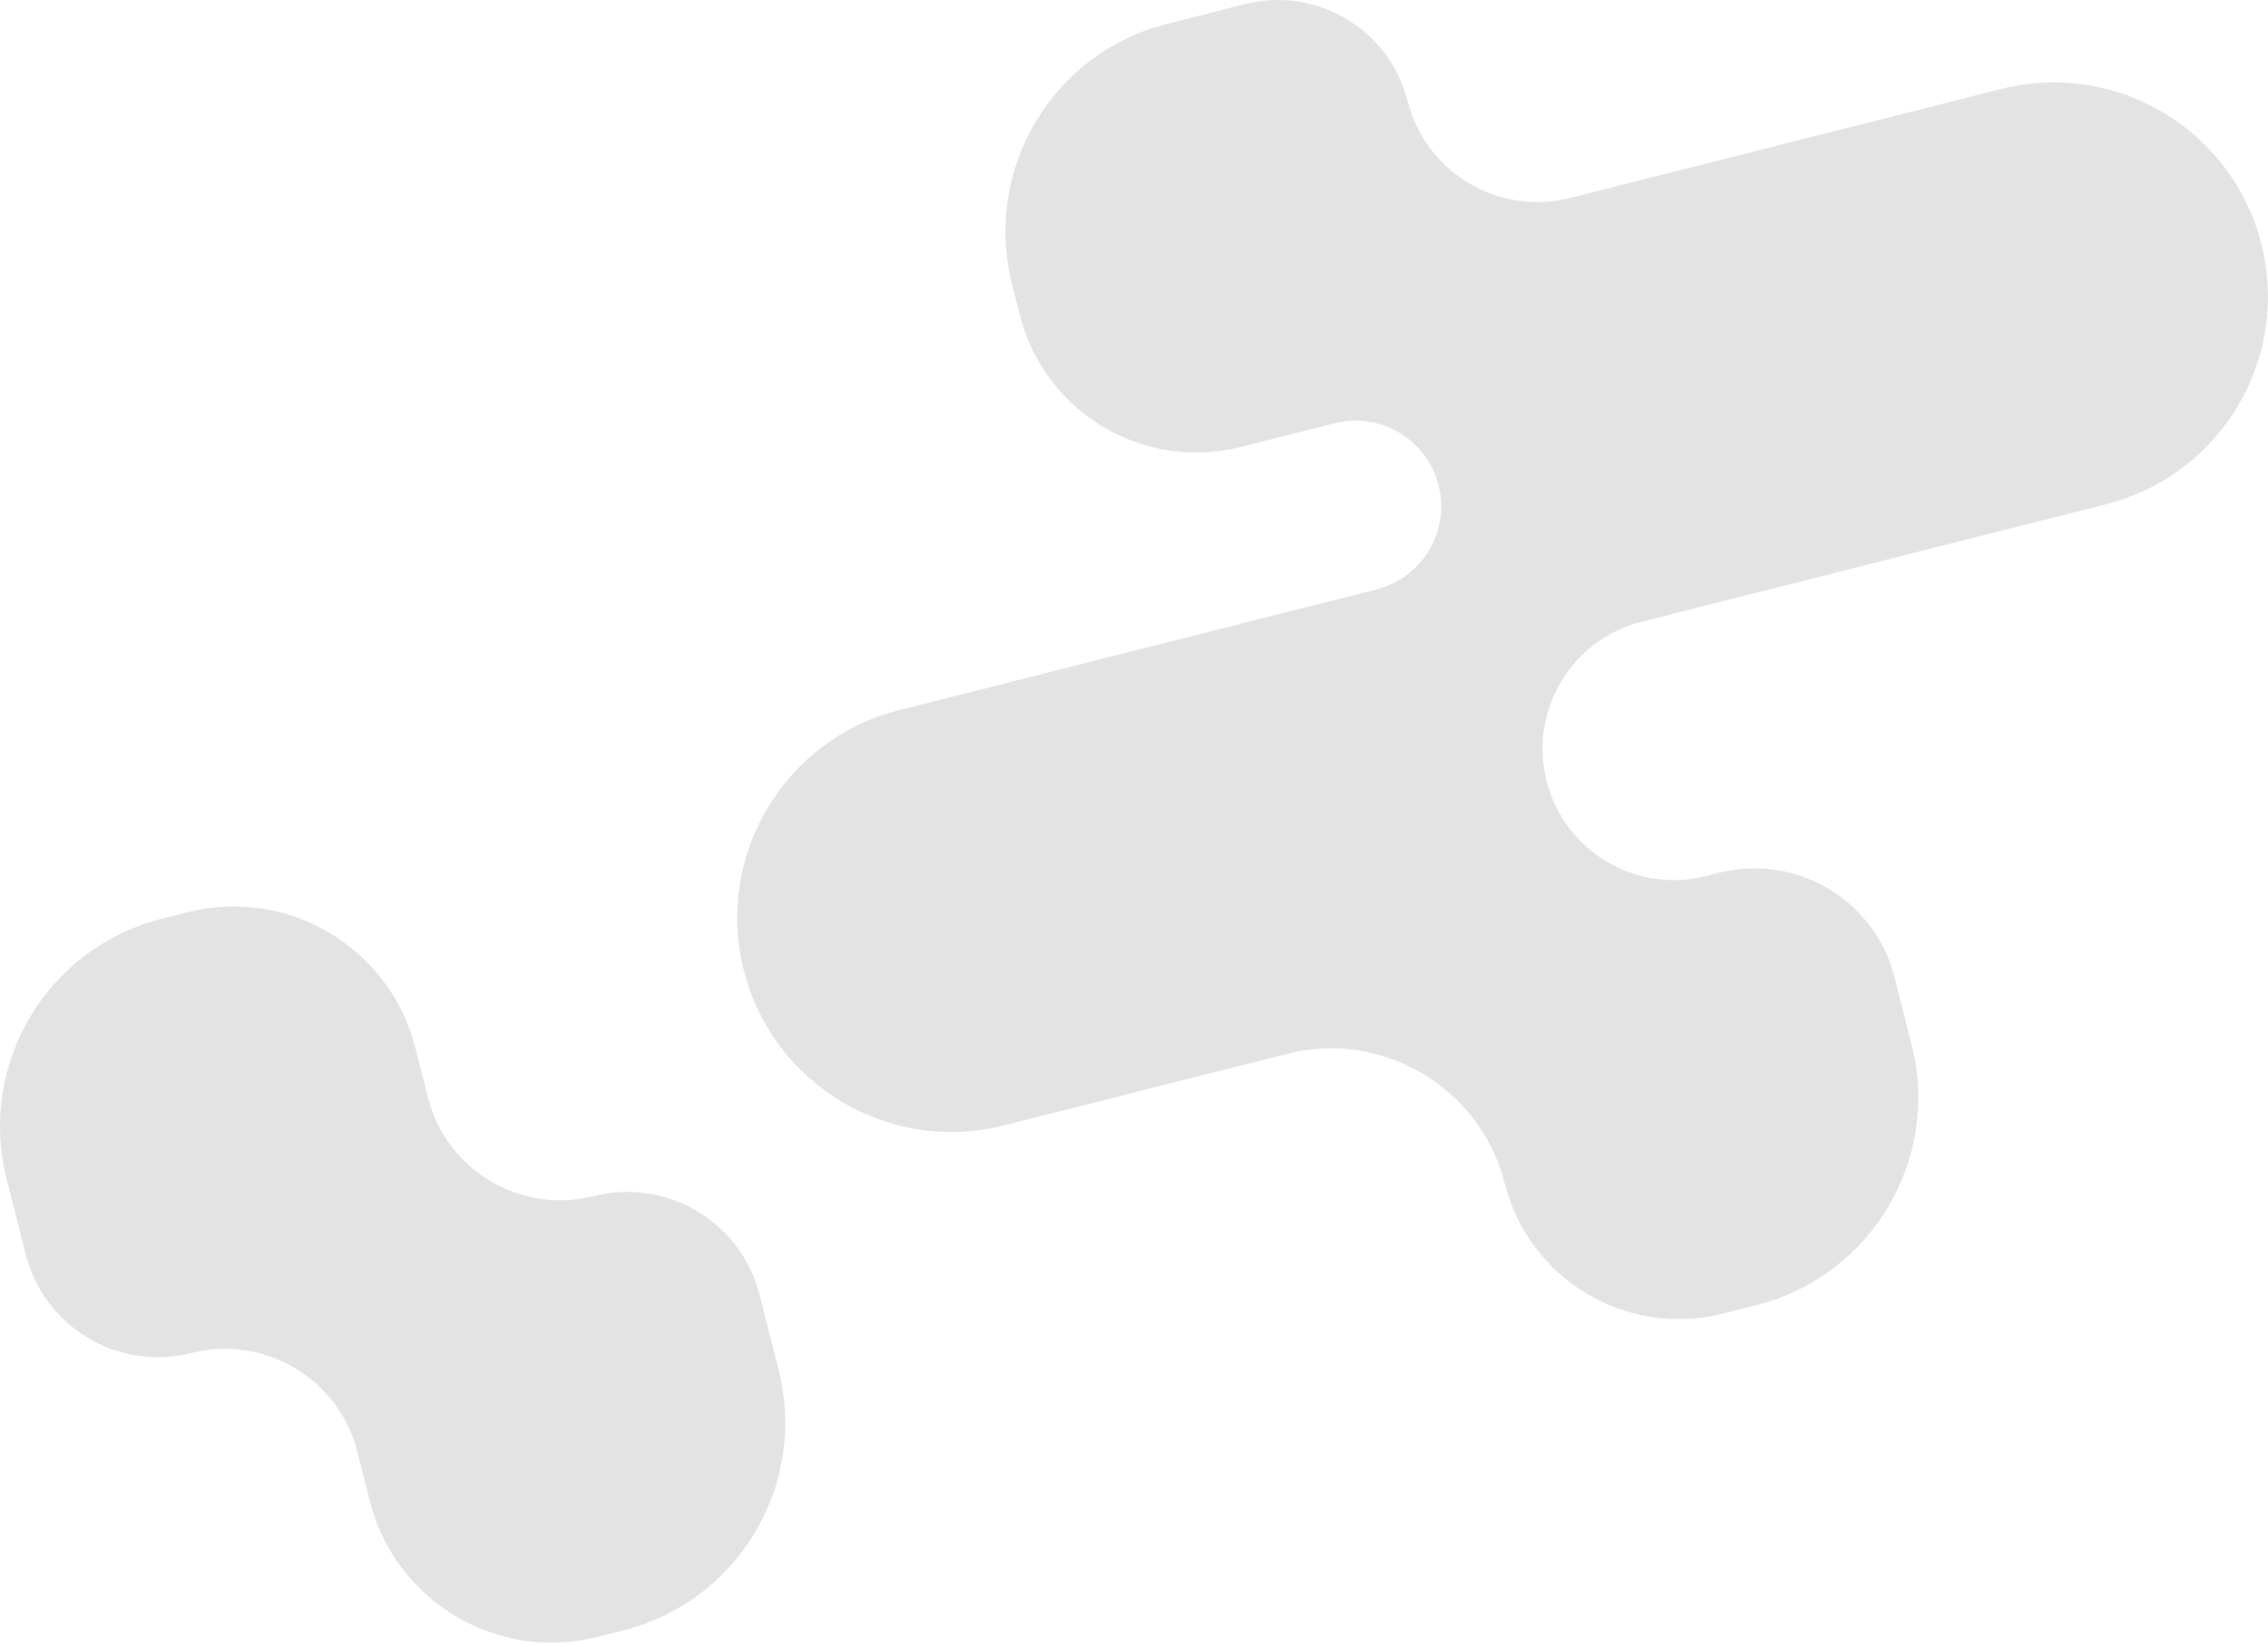 <svg width="212" height="154" viewBox="0 0 212 154" fill="none" xmlns="http://www.w3.org/2000/svg">
<path d="M39.993 102.591C41.723 109.426 48.665 113.564 55.5 111.835C62.335 110.106 69.277 114.244 71.007 121.079L72.787 128.116C75.5 138.837 69.008 149.727 58.287 152.44L55.861 153.054C46.48 155.427 36.951 149.747 34.577 140.366L33.41 135.755C31.681 128.92 24.738 124.782 17.904 126.511C11.069 128.241 4.127 124.102 2.397 117.267L0.617 110.231C-2.096 99.51 4.396 88.619 15.117 85.907L17.543 85.293C26.924 82.919 36.453 88.6 38.827 97.981L39.993 102.591ZM131.577 9.448C133.272 16.148 140.079 20.206 146.779 18.51L187.06 8.318C197.78 5.605 208.671 12.097 211.383 22.818C214.096 33.539 207.604 44.429 196.883 47.142L153.449 58.133C146.882 59.794 142.906 66.465 144.568 73.031C146.229 79.598 152.9 83.575 159.467 81.913L160.68 81.606C167.916 79.775 175.267 84.157 177.099 91.394L178.695 97.703C181.408 108.423 174.916 119.314 164.195 122.026L161.04 122.825C152.061 125.097 142.94 119.66 140.668 110.681C138.396 101.702 129.275 96.265 120.297 98.537L93.848 105.229C83.127 107.942 72.237 101.45 69.524 90.729C66.811 80.008 73.303 69.118 84.024 66.405L128.672 55.108C132.961 54.023 135.557 49.666 134.472 45.378C133.387 41.09 129.031 38.493 124.742 39.578L116.007 41.788C106.894 44.094 97.637 38.576 95.331 29.463L94.595 26.551C91.882 15.831 98.374 4.94 109.095 2.227L116.374 0.385C123.075 -1.31 129.881 2.747 131.577 9.448Z" fill="#E3E3E3"/>
</svg>

